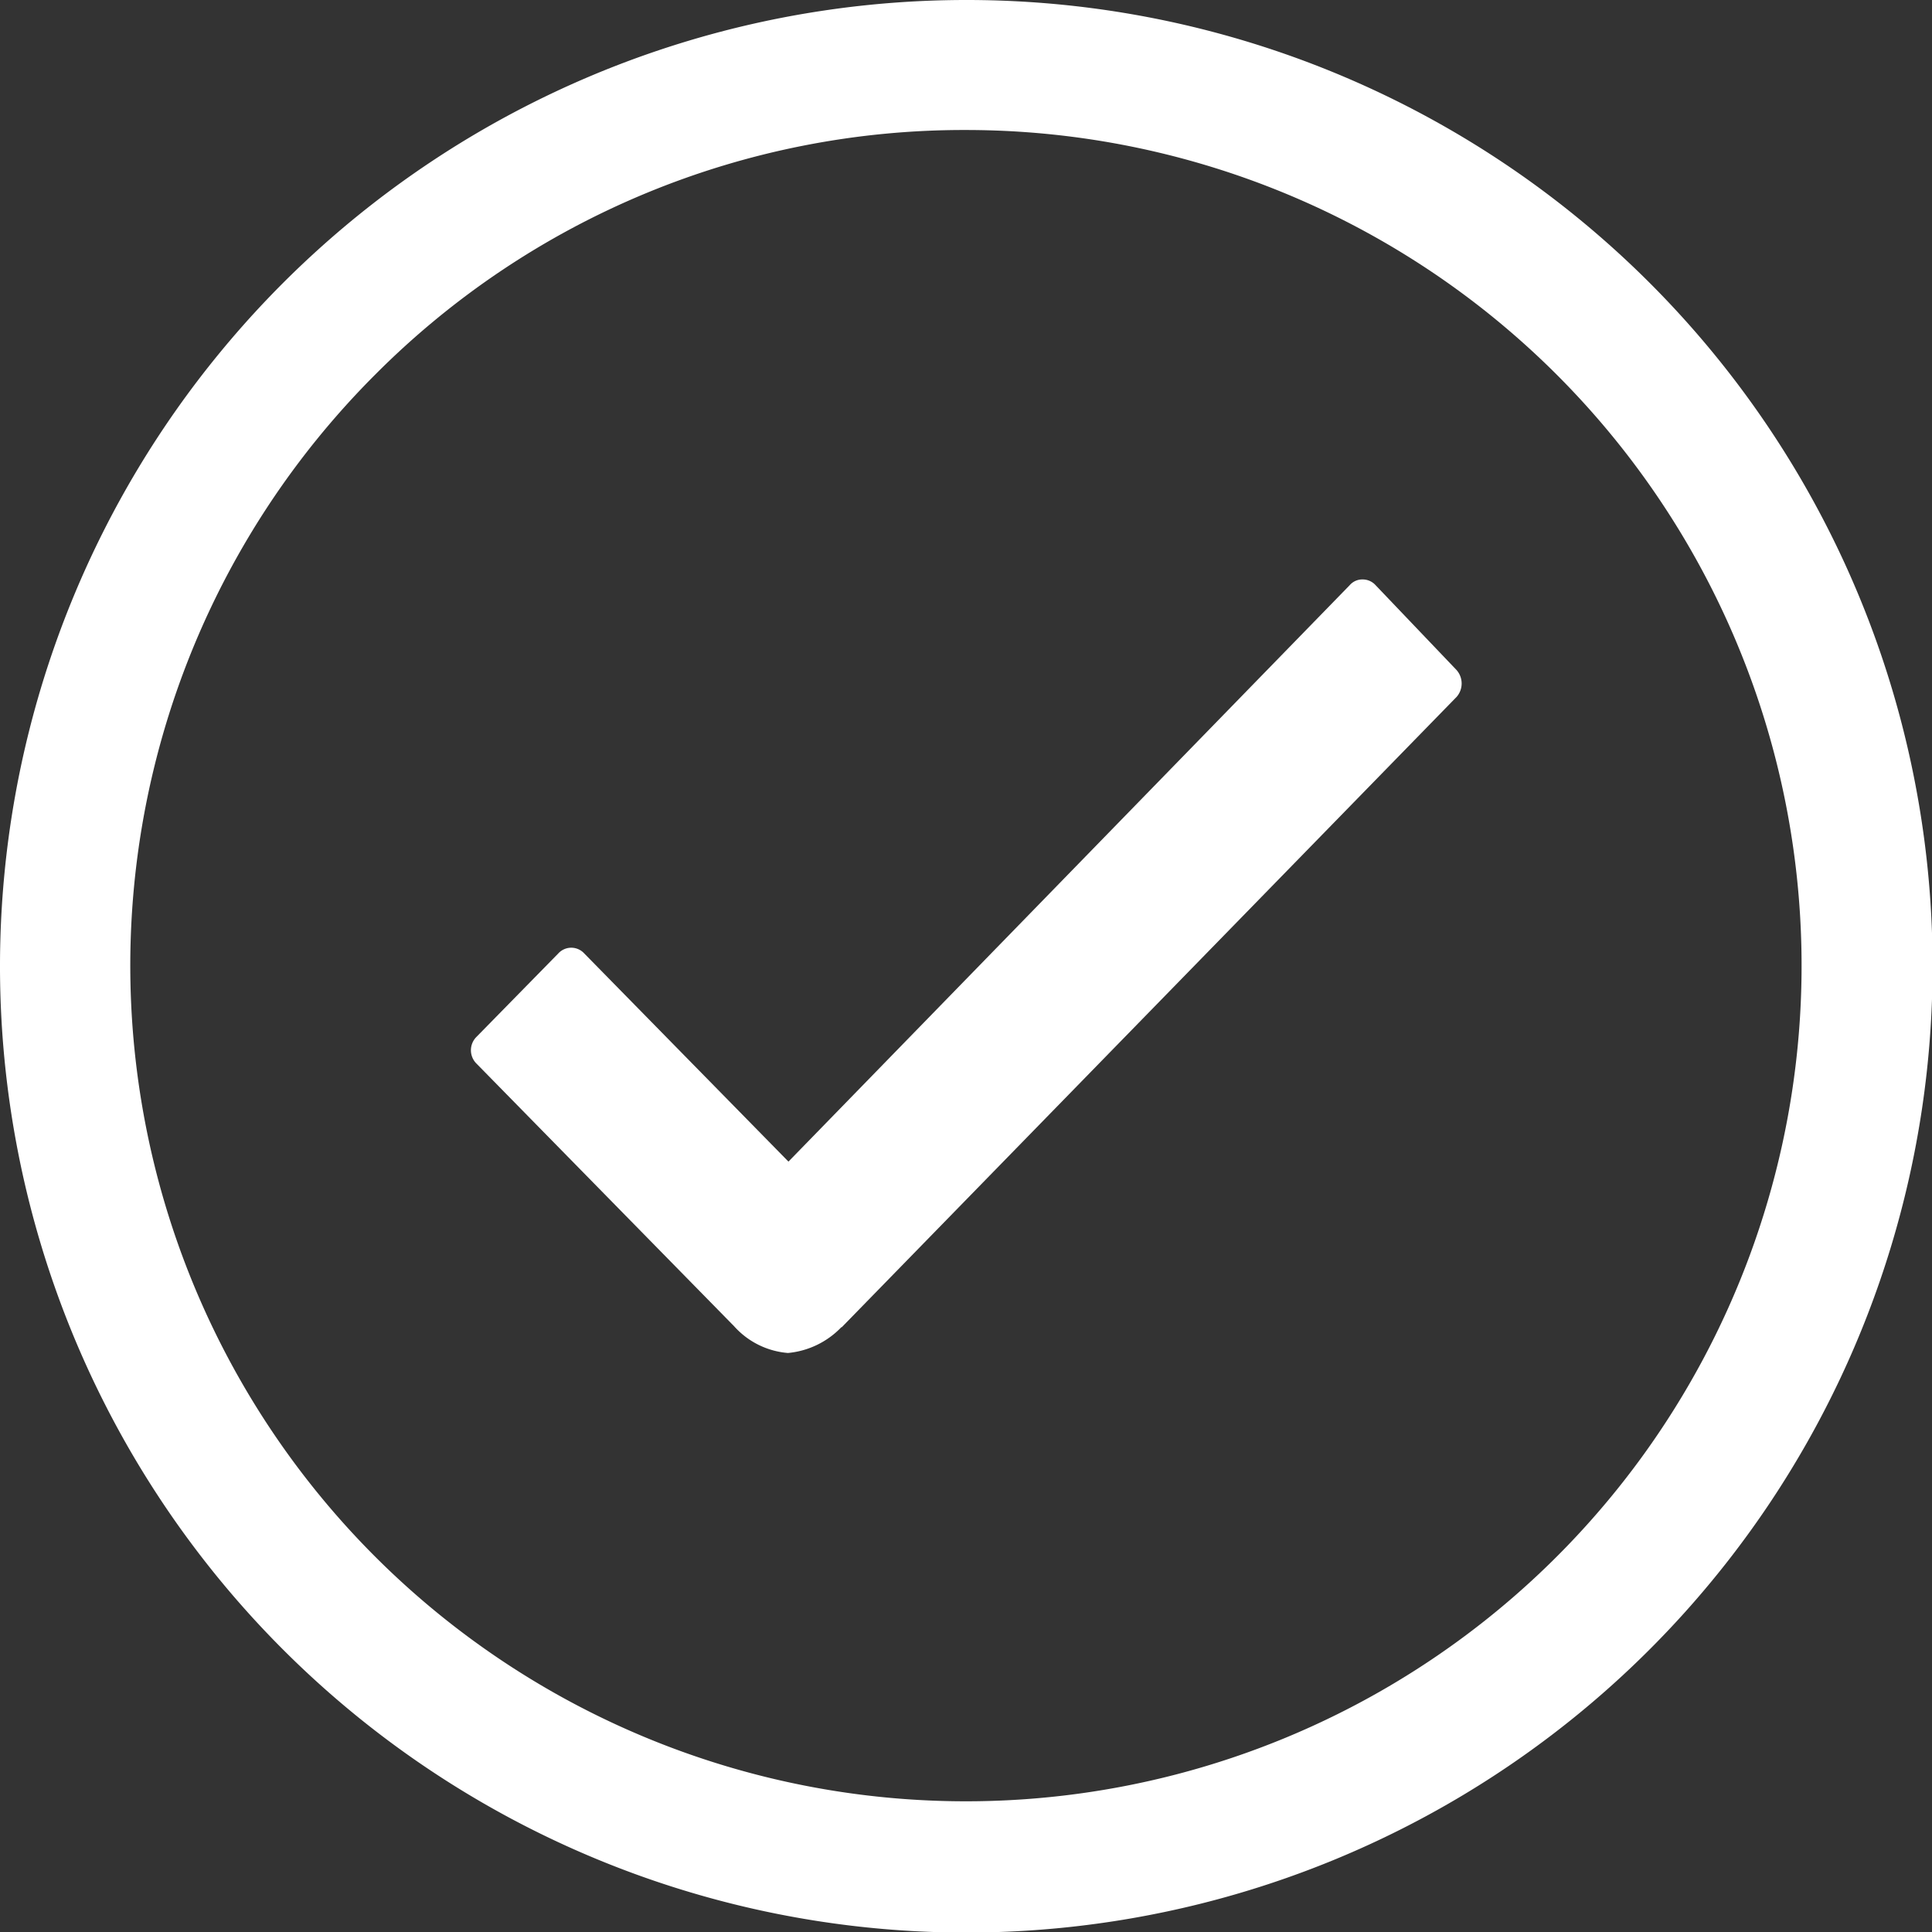 <svg xmlns="http://www.w3.org/2000/svg" width="30.791" height="30.791" viewBox="0 0 30.791 30.791"><rect x="0" y="0" width="30.791" height="30.791" fill="#333333" stroke="none"/><defs><style>.a{fill:#fff;}</style></defs><g transform="translate(-48 -48)"><path class="a" d="M164.107,175.043l-1.291-1.353a.275.275,0,0,0-.205-.09.264.264,0,0,0-.205.09l-8.946,9.188-3.256-3.319a.28.28,0,0,0-.411,0l-1.305,1.331a.3.3,0,0,0,0,.426l4.106,4.186a1.289,1.289,0,0,0,.858.426,1.351,1.351,0,0,0,.851-.411h.007l9.8-10.047A.324.324,0,0,0,164.107,175.043Z" transform="translate(-92.894 -116.365)"/><path class="a" d="M63.4,50.072a13.318,13.318,0,1,1-9.422,3.9,13.235,13.235,0,0,1,9.422-3.9M63.4,48a15.4,15.4,0,1,0,15.4,15.4A15.393,15.393,0,0,0,63.4,48Z"/></g></svg>